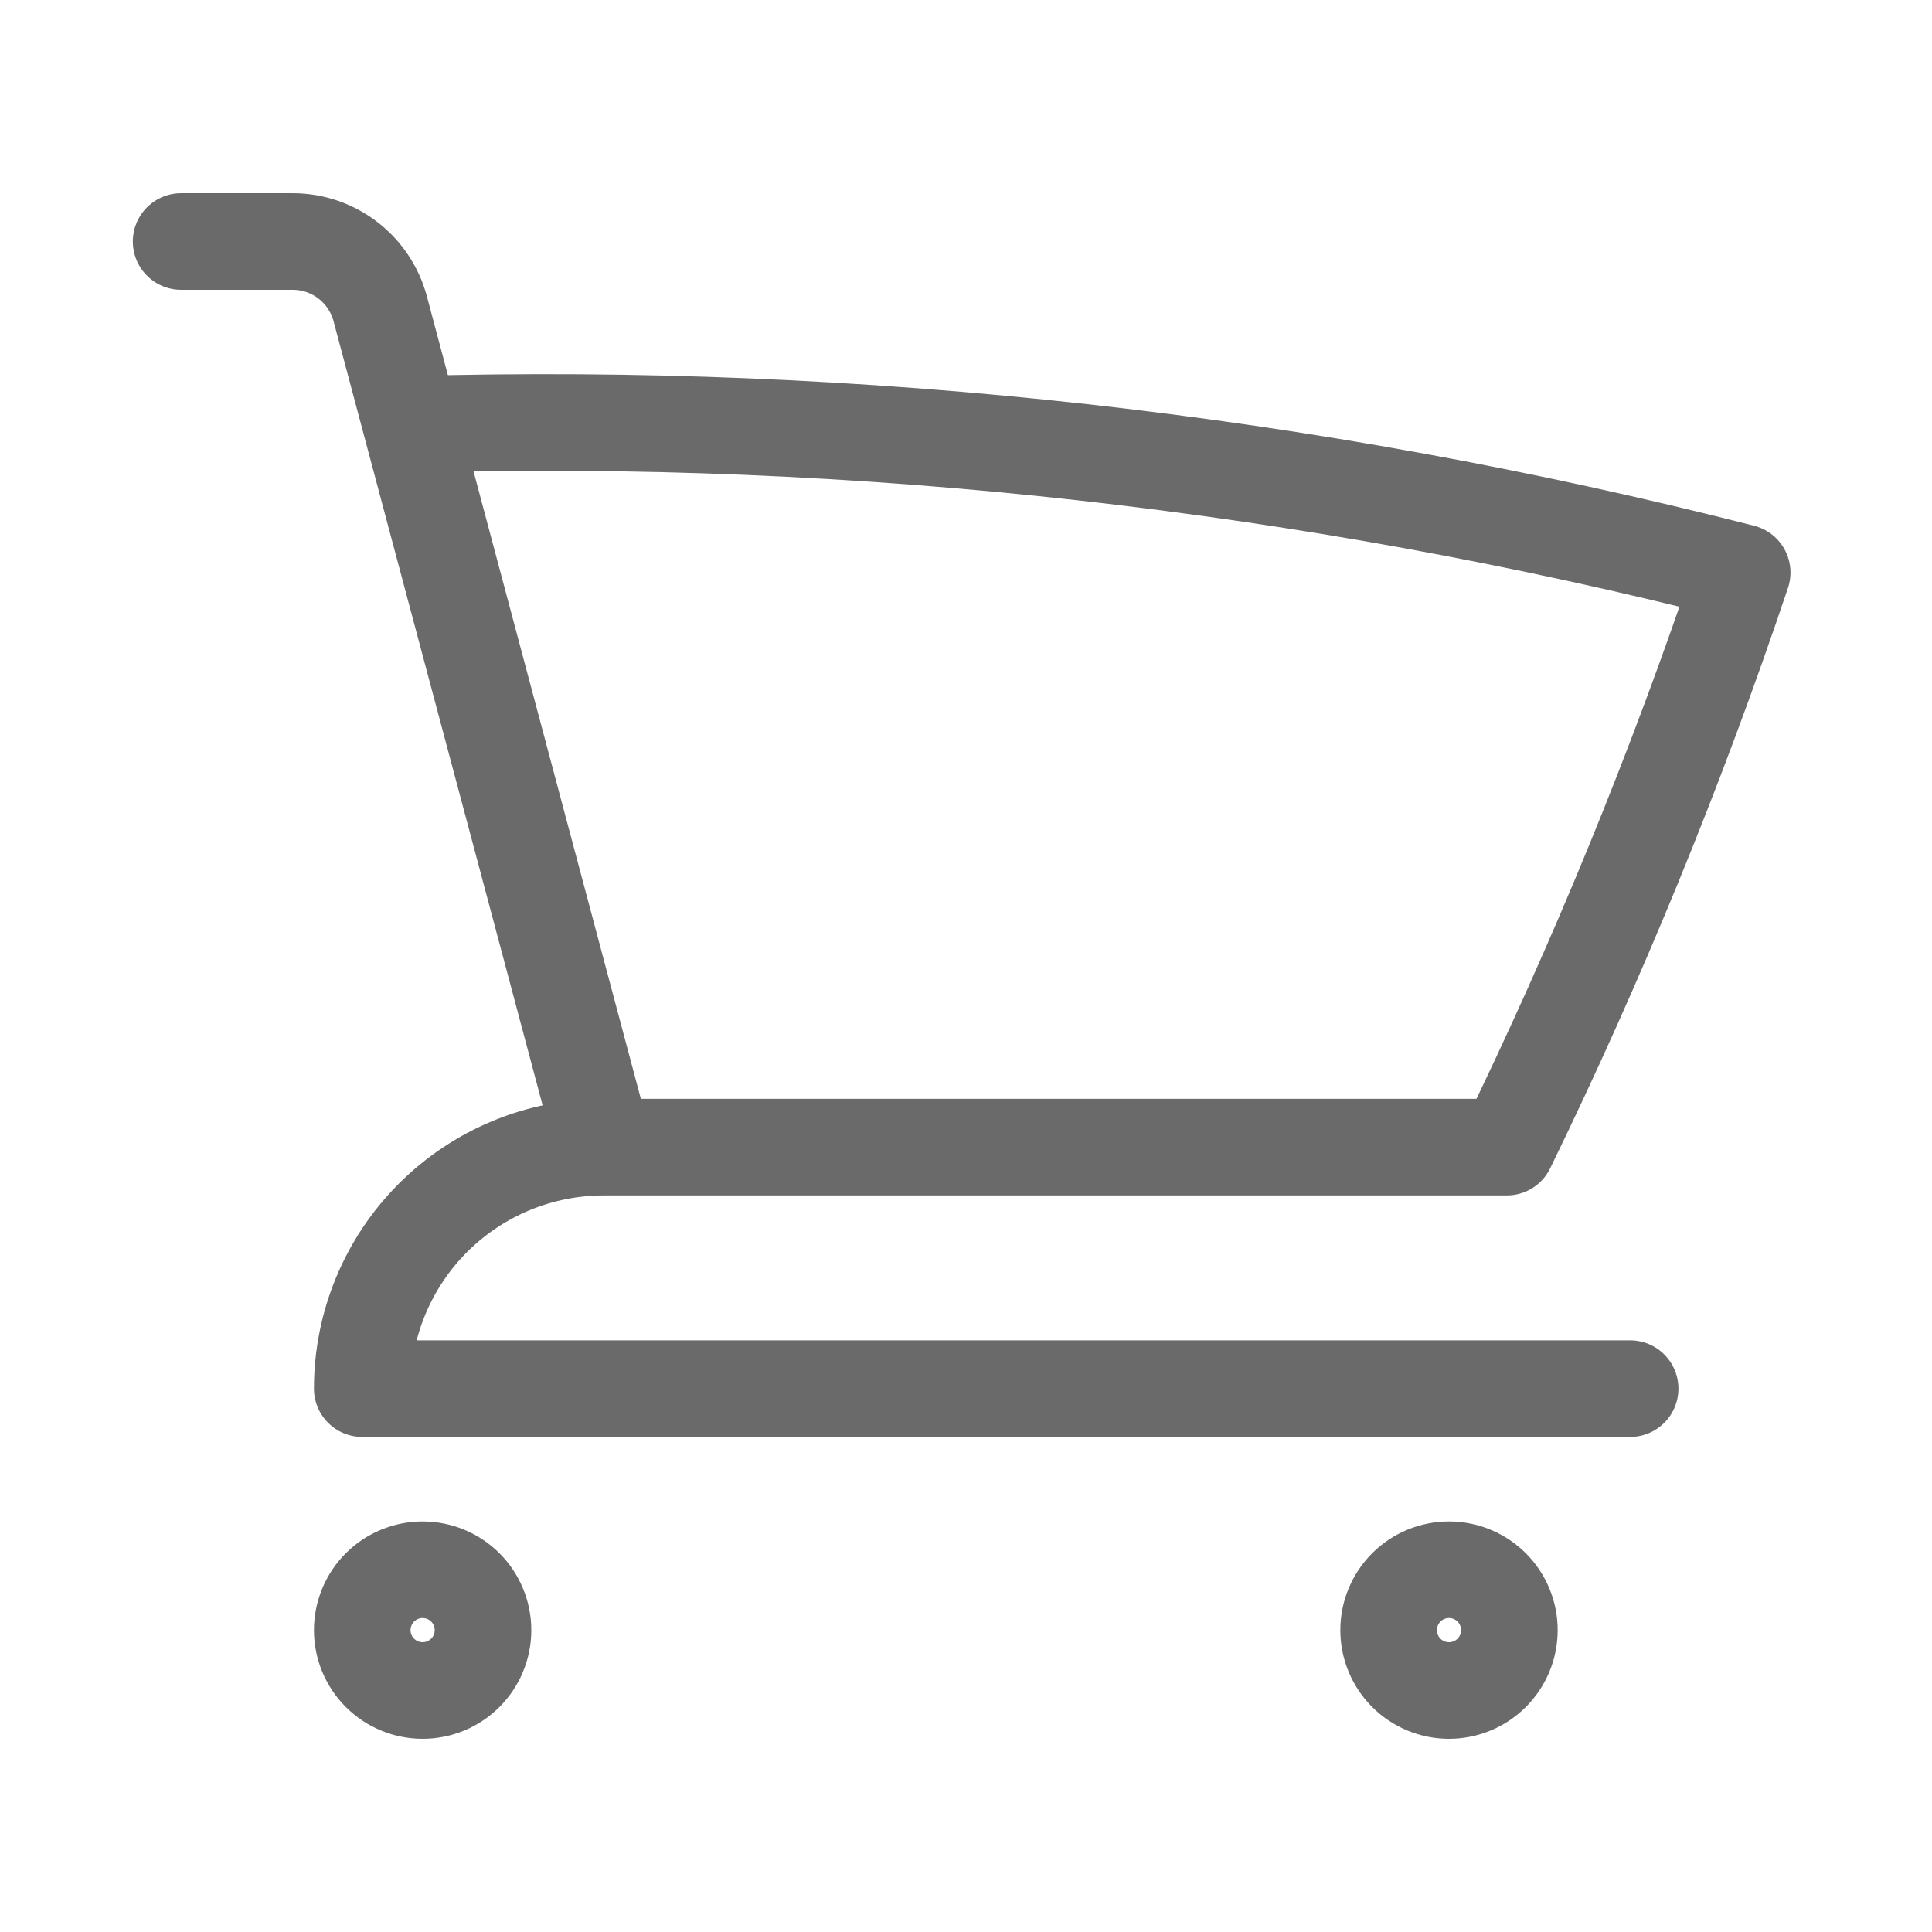 <svg width="20" height="20" viewBox="0 0 20 20" fill="none" xmlns="http://www.w3.org/2000/svg">
<path d="M1.875 2.5H3.03C3.455 2.5 3.826 2.786 3.936 3.196L4.255 4.393M4.255 4.393C8.897 4.263 13.535 4.779 18.035 5.927C17.348 7.972 16.532 9.958 15.598 11.875H6.25M4.255 4.393L6.25 11.875M6.25 11.875C5.587 11.875 4.951 12.138 4.482 12.607C4.013 13.076 3.75 13.712 3.75 14.375H16.875M5 16.875C5 17.041 4.934 17.2 4.817 17.317C4.7 17.434 4.541 17.5 4.375 17.5C4.209 17.5 4.05 17.434 3.933 17.317C3.816 17.2 3.75 17.041 3.75 16.875C3.75 16.709 3.816 16.55 3.933 16.433C4.05 16.316 4.209 16.25 4.375 16.25C4.541 16.25 4.7 16.316 4.817 16.433C4.934 16.55 5 16.709 5 16.875ZM15.625 16.875C15.625 17.041 15.559 17.2 15.442 17.317C15.325 17.434 15.166 17.5 15 17.5C14.834 17.5 14.675 17.434 14.558 17.317C14.441 17.2 14.375 17.041 14.375 16.875C14.375 16.709 14.441 16.55 14.558 16.433C14.675 16.316 14.834 16.25 15 16.25C15.166 16.25 15.325 16.316 15.442 16.433C15.559 16.55 15.625 16.709 15.625 16.875Z" stroke="#6A6A6A" stroke-linecap="round" stroke-linejoin="round"/>
</svg>
